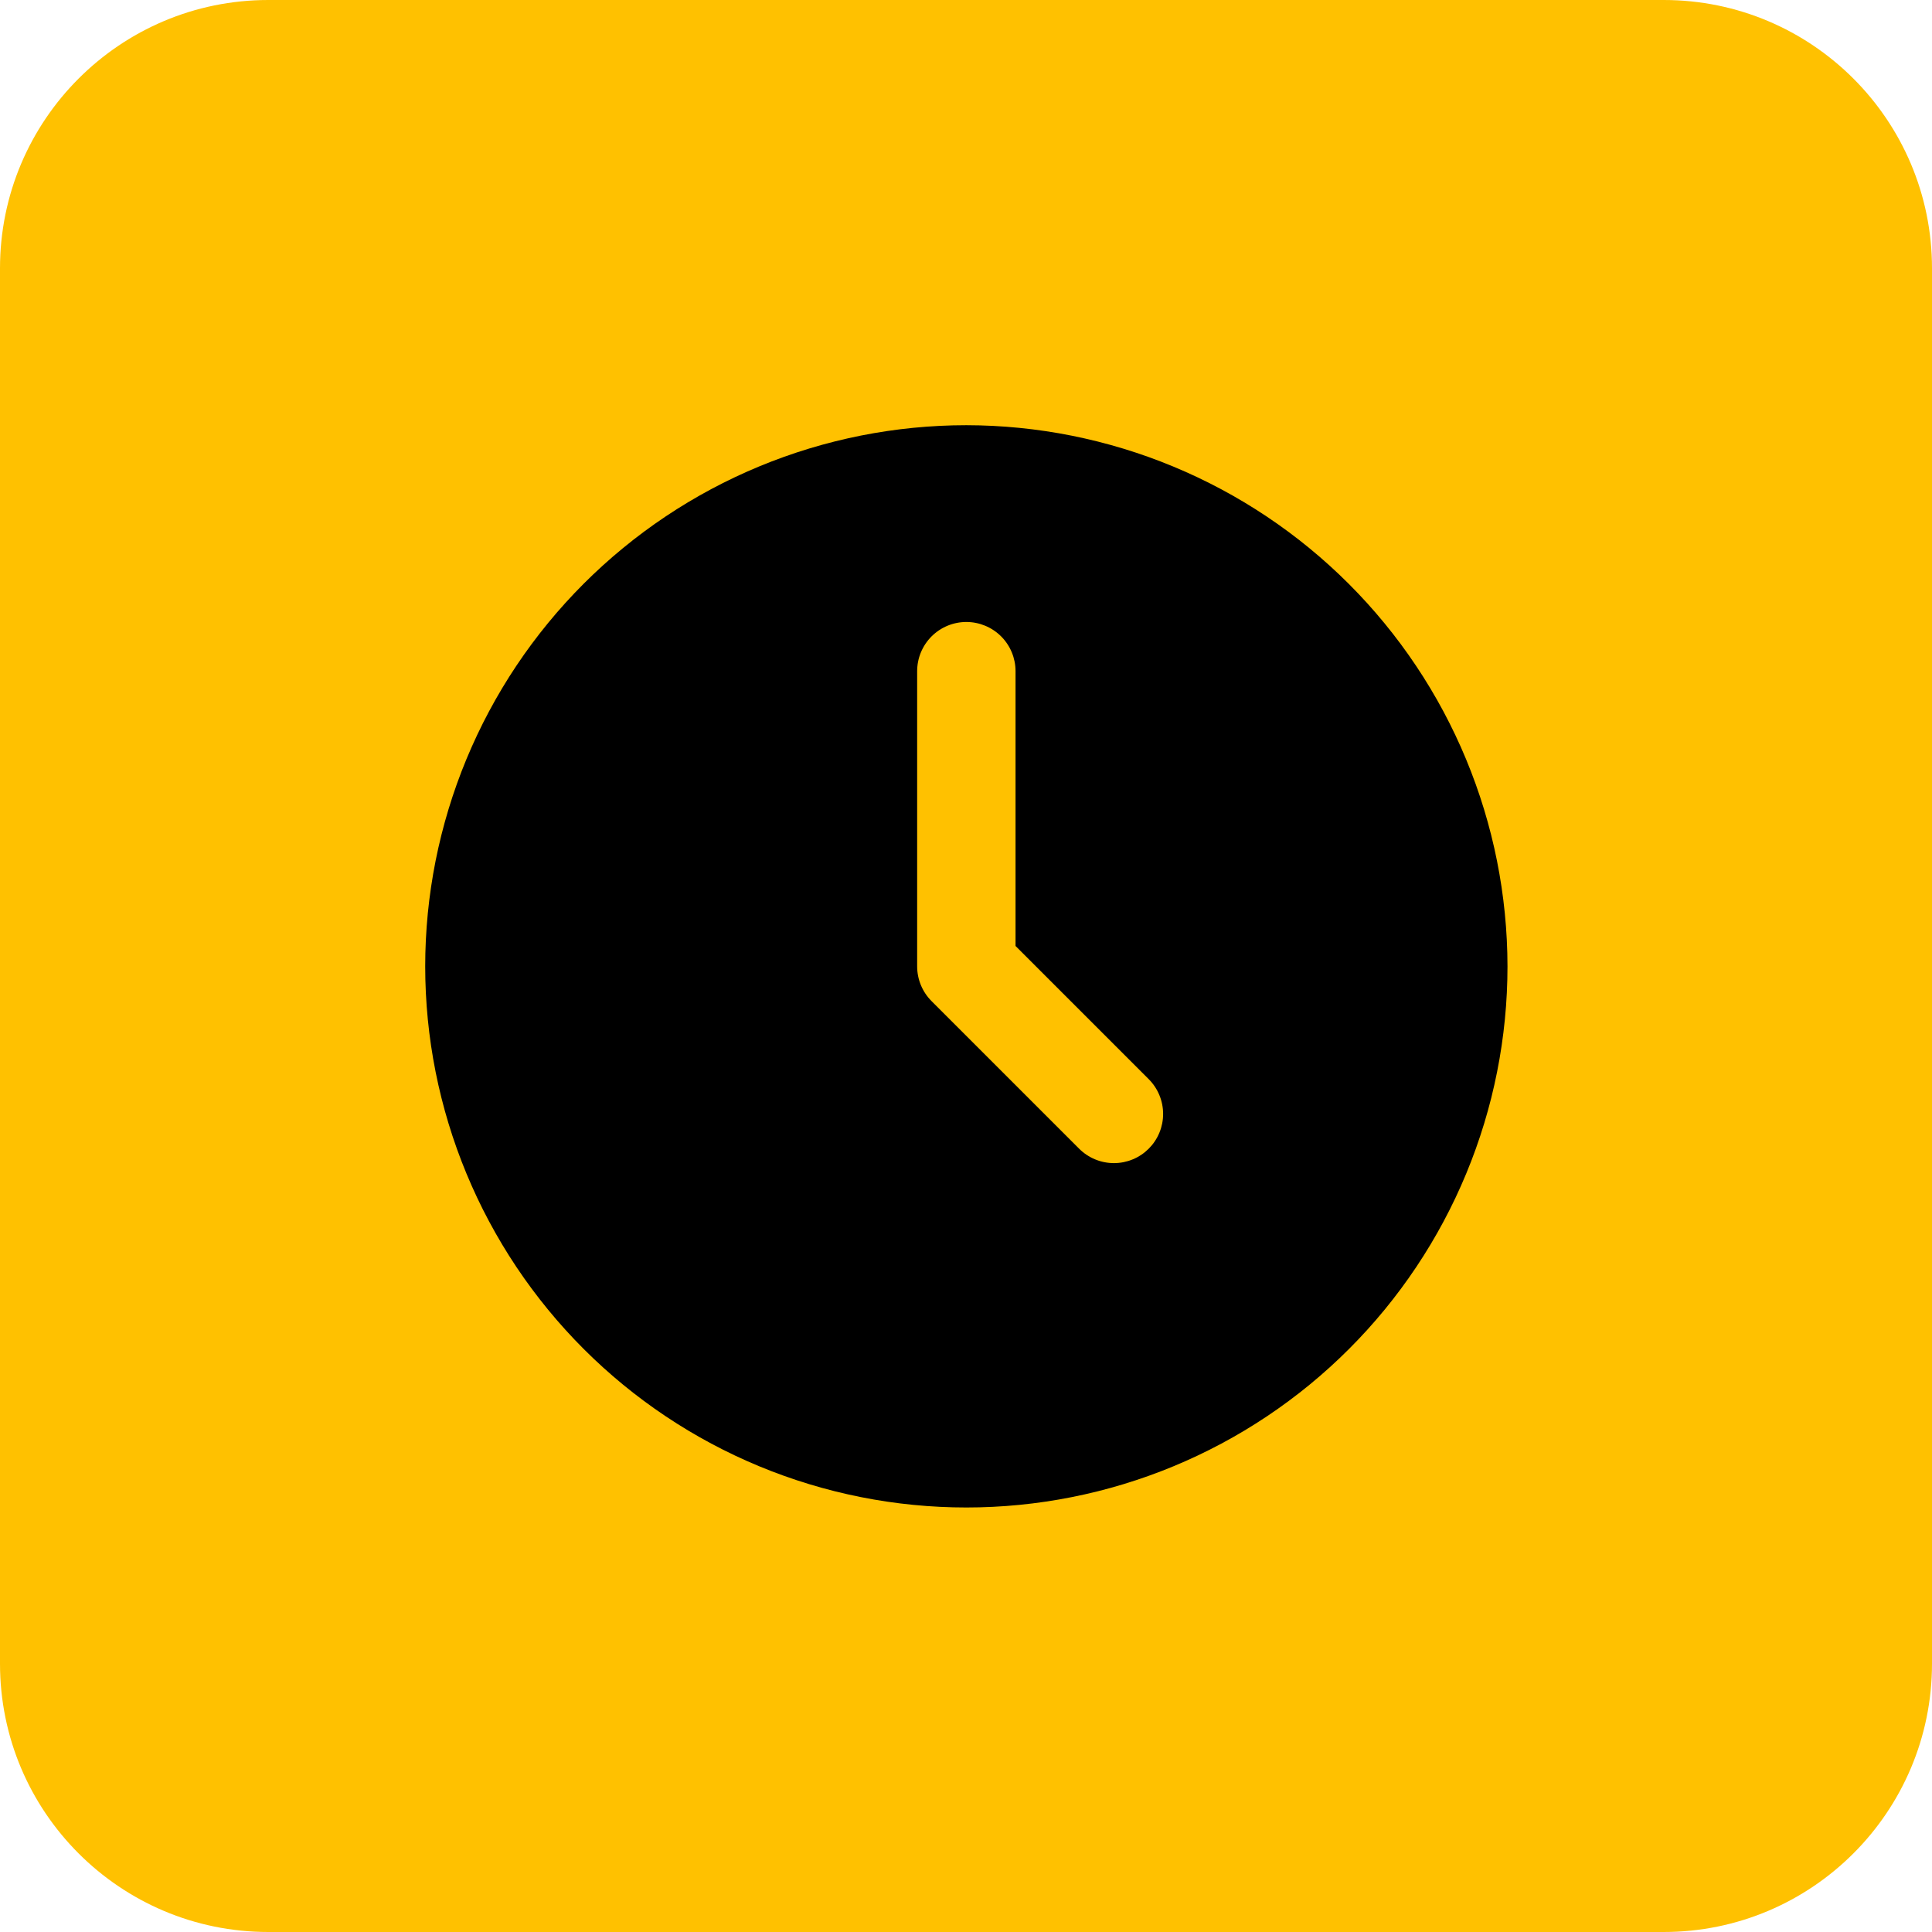 <?xml version="1.0" encoding="UTF-8"?> <svg xmlns="http://www.w3.org/2000/svg" xmlns:xlink="http://www.w3.org/1999/xlink" width="1080" zoomAndPan="magnify" viewBox="0 0 810 810" height="1080" preserveAspectRatio="xMidYMid meet" version="1.0"><defs><clipPath id="08237a0aee"><path d="M 112.5 0 L 697.5 0 C 759.633 0 810 50.367 810 112.5 L 810 697.5 C 810 759.633 759.633 810 697.5 810 L 112.5 810 C 50.367 810 0 759.633 0 697.5 L 0 112.5 C 0 50.367 50.367 0 112.5 0 Z M 112.5 0 " clip-rule="nonzero"></path></clipPath><clipPath id="edd2ef0c6a"><path d="M 178.27 178.27 L 632.02 178.27 L 632.02 632.02 L 178.27 632.02 Z M 178.27 178.27 " clip-rule="nonzero"></path></clipPath></defs><g clip-path="url(#08237a0aee)"><rect x="-81" width="972" fill="#ffc100" y="-81" height="972" fill-opacity="1"></rect></g><g clip-path="url(#edd2ef0c6a)"><path fill="#000000" d="M 405.145 178.27 C 401.434 178.27 397.723 178.359 394.012 178.543 C 390.305 178.727 386.602 179 382.906 179.363 C 379.211 179.727 375.527 180.18 371.855 180.727 C 368.184 181.27 364.527 181.906 360.883 182.629 C 357.242 183.355 353.621 184.168 350.02 185.07 C 346.418 185.973 342.84 186.961 339.285 188.039 C 335.734 189.117 332.211 190.281 328.715 191.531 C 325.219 192.781 321.754 194.117 318.324 195.539 C 314.895 196.961 311.5 198.465 308.145 200.051 C 304.785 201.641 301.473 203.309 298.195 205.059 C 294.922 206.809 291.691 208.641 288.508 210.547 C 285.324 212.457 282.188 214.441 279.102 216.504 C 276.012 218.566 272.977 220.707 269.996 222.918 C 267.012 225.129 264.086 227.414 261.219 229.77 C 258.348 232.125 255.535 234.547 252.785 237.043 C 250.035 239.535 247.344 242.094 244.719 244.719 C 242.094 247.344 239.535 250.035 237.043 252.785 C 234.547 255.535 232.125 258.348 229.77 261.219 C 227.414 264.086 225.129 267.012 222.918 269.996 C 220.707 272.977 218.566 276.012 216.504 279.102 C 214.441 282.188 212.457 285.324 210.547 288.508 C 208.641 291.691 206.809 294.922 205.059 298.195 C 203.309 301.473 201.641 304.785 200.051 308.145 C 198.465 311.5 196.961 314.895 195.539 318.324 C 194.117 321.754 192.781 325.219 191.531 328.715 C 190.281 332.211 189.117 335.734 188.039 339.285 C 186.961 342.84 185.973 346.418 185.07 350.02 C 184.168 353.621 183.355 357.242 182.629 360.883 C 181.906 364.527 181.27 368.184 180.727 371.855 C 180.18 375.527 179.727 379.211 179.363 382.906 C 179 386.602 178.727 390.305 178.543 394.012 C 178.359 397.723 178.27 401.434 178.27 405.145 C 178.27 408.859 178.359 412.57 178.543 416.277 C 178.727 419.984 179 423.688 179.363 427.383 C 179.727 431.078 180.18 434.762 180.727 438.434 C 181.27 442.105 181.906 445.766 182.629 449.406 C 183.355 453.047 184.168 456.668 185.07 460.27 C 185.973 463.871 186.961 467.449 188.039 471.004 C 189.117 474.555 190.281 478.082 191.531 481.578 C 192.781 485.074 194.117 488.535 195.539 491.965 C 196.961 495.398 198.465 498.789 200.051 502.148 C 201.641 505.504 203.309 508.82 205.059 512.094 C 206.809 515.367 208.641 518.598 210.547 521.781 C 212.457 524.965 214.441 528.102 216.504 531.191 C 218.566 534.277 220.707 537.312 222.918 540.293 C 225.129 543.277 227.414 546.203 229.77 549.074 C 232.125 551.941 234.547 554.754 237.043 557.504 C 239.535 560.258 242.094 562.945 244.719 565.57 C 247.344 568.195 250.035 570.754 252.785 573.25 C 255.535 575.742 258.348 578.168 261.219 580.523 C 264.086 582.879 267.012 585.16 269.996 587.371 C 272.977 589.586 276.012 591.723 279.102 593.785 C 282.188 595.848 285.324 597.832 288.508 599.742 C 291.691 601.652 294.922 603.48 298.195 605.23 C 301.473 606.98 304.785 608.648 308.145 610.238 C 311.5 611.824 314.895 613.328 318.324 614.75 C 321.754 616.172 325.219 617.508 328.715 618.758 C 332.211 620.008 335.734 621.172 339.285 622.25 C 342.84 623.328 346.418 624.32 350.02 625.223 C 353.621 626.121 357.242 626.938 360.883 627.66 C 364.527 628.387 368.184 629.02 371.855 629.566 C 375.527 630.109 379.211 630.562 382.906 630.926 C 386.602 631.293 390.305 631.566 394.012 631.746 C 397.723 631.93 401.434 632.02 405.145 632.02 C 408.859 632.02 412.57 631.93 416.277 631.746 C 419.984 631.566 423.688 631.293 427.383 630.926 C 431.078 630.562 434.762 630.109 438.434 629.562 C 442.105 629.02 445.766 628.387 449.406 627.66 C 453.047 626.938 456.668 626.121 460.27 625.223 C 463.871 624.32 467.449 623.328 471.004 622.25 C 474.555 621.172 478.082 620.008 481.578 618.758 C 485.074 617.508 488.535 616.172 491.965 614.75 C 495.398 613.328 498.789 611.824 502.145 610.238 C 505.504 608.648 508.82 606.98 512.094 605.23 C 515.367 603.48 518.598 601.652 521.781 599.742 C 524.965 597.832 528.102 595.848 531.191 593.785 C 534.277 591.723 537.312 589.586 540.293 587.371 C 543.277 585.16 546.203 582.879 549.074 580.523 C 551.941 578.168 554.754 575.742 557.504 573.25 C 560.258 570.754 562.945 568.195 565.57 565.57 C 568.195 562.945 570.754 560.258 573.25 557.504 C 575.742 554.754 578.168 551.941 580.523 549.074 C 582.879 546.203 585.16 543.277 587.371 540.293 C 589.586 537.312 591.723 534.277 593.785 531.191 C 595.848 528.102 597.832 524.965 599.742 521.781 C 601.652 518.598 603.48 515.367 605.23 512.094 C 606.98 508.82 608.648 505.504 610.238 502.148 C 611.824 498.789 613.328 495.398 614.75 491.965 C 616.172 488.535 617.508 485.074 618.758 481.578 C 620.008 478.082 621.172 474.555 622.25 471.004 C 623.328 467.449 624.32 463.871 625.223 460.27 C 626.121 456.668 626.938 453.047 627.66 449.406 C 628.387 445.766 629.02 442.105 629.562 438.434 C 630.109 434.762 630.562 431.078 630.926 427.383 C 631.293 423.688 631.566 419.984 631.746 416.277 C 631.93 412.57 632.02 408.859 632.02 405.145 C 632.016 401.434 631.922 397.723 631.734 394.016 C 631.547 390.309 631.27 386.609 630.902 382.914 C 630.535 379.223 630.078 375.539 629.531 371.867 C 628.98 368.199 628.344 364.543 627.617 360.902 C 626.891 357.262 626.074 353.645 625.168 350.043 C 624.262 346.441 623.27 342.867 622.191 339.316 C 621.109 335.766 619.945 332.242 618.691 328.75 C 617.438 325.254 616.102 321.793 614.68 318.367 C 613.258 314.938 611.75 311.547 610.16 308.191 C 608.574 304.836 606.902 301.523 605.152 298.25 C 603.402 294.977 601.57 291.75 599.66 288.566 C 597.75 285.383 595.766 282.25 593.703 279.164 C 591.641 276.078 589.5 273.043 587.289 270.062 C 585.078 267.082 582.793 264.156 580.441 261.289 C 578.086 258.422 575.66 255.609 573.168 252.859 C 570.676 250.109 568.117 247.422 565.492 244.797 C 562.867 242.176 560.18 239.613 557.43 237.121 C 554.68 234.629 551.871 232.207 549 229.852 C 546.133 227.496 543.207 225.211 540.227 223 C 537.246 220.789 534.211 218.652 531.125 216.586 C 528.039 214.523 524.906 212.539 521.723 210.629 C 518.539 208.719 515.312 206.891 512.039 205.137 C 508.766 203.387 505.453 201.719 502.098 200.129 C 498.746 198.539 495.352 197.035 491.926 195.613 C 488.496 194.188 485.035 192.852 481.543 191.598 C 478.047 190.348 474.523 189.18 470.973 188.098 C 467.422 187.02 463.848 186.027 460.246 185.121 C 456.648 184.219 453.027 183.402 449.387 182.672 C 445.746 181.945 442.094 181.309 438.422 180.762 C 434.75 180.211 431.066 179.754 427.375 179.387 C 423.68 179.02 419.98 178.742 416.273 178.555 C 412.566 178.371 408.855 178.273 405.145 178.27 Z M 481.602 481.602 C 481.125 482.078 480.625 482.531 480.102 482.961 C 479.582 483.391 479.039 483.789 478.477 484.164 C 477.914 484.543 477.336 484.887 476.742 485.207 C 476.145 485.523 475.535 485.812 474.91 486.07 C 474.289 486.328 473.652 486.559 473.008 486.754 C 472.359 486.949 471.707 487.113 471.043 487.246 C 470.379 487.375 469.715 487.477 469.043 487.543 C 468.367 487.609 467.695 487.641 467.02 487.641 C 466.344 487.641 465.672 487.609 465 487.543 C 464.328 487.477 463.66 487.375 462.996 487.246 C 462.336 487.113 461.68 486.949 461.035 486.754 C 460.387 486.559 459.754 486.328 459.129 486.07 C 458.504 485.812 457.895 485.523 457.301 485.207 C 456.703 484.887 456.125 484.543 455.562 484.164 C 455 483.789 454.461 483.391 453.938 482.961 C 453.414 482.531 452.914 482.078 452.438 481.602 L 390.562 419.727 C 389.605 418.77 388.75 417.727 387.996 416.602 C 387.246 415.477 386.609 414.289 386.09 413.035 C 385.574 411.785 385.18 410.496 384.918 409.168 C 384.652 407.84 384.52 406.5 384.52 405.145 L 384.52 281.395 C 384.52 280.719 384.555 280.047 384.621 279.375 C 384.684 278.699 384.785 278.035 384.918 277.371 C 385.047 276.707 385.211 276.055 385.406 275.406 C 385.605 274.762 385.832 274.125 386.09 273.504 C 386.348 272.879 386.637 272.27 386.957 271.672 C 387.273 271.078 387.621 270.496 387.996 269.938 C 388.371 269.375 388.773 268.832 389.203 268.312 C 389.629 267.789 390.082 267.289 390.562 266.812 C 391.039 266.332 391.539 265.879 392.062 265.453 C 392.582 265.023 393.125 264.621 393.688 264.246 C 394.246 263.871 394.828 263.523 395.422 263.207 C 396.02 262.887 396.629 262.598 397.254 262.34 C 397.875 262.082 398.512 261.855 399.156 261.656 C 399.805 261.461 400.457 261.297 401.121 261.168 C 401.785 261.035 402.449 260.934 403.125 260.871 C 403.797 260.805 404.469 260.77 405.145 260.77 C 405.82 260.77 406.496 260.805 407.168 260.871 C 407.84 260.934 408.508 261.035 409.168 261.168 C 409.832 261.297 410.484 261.461 411.133 261.656 C 411.777 261.855 412.414 262.082 413.039 262.34 C 413.66 262.598 414.273 262.887 414.867 263.207 C 415.465 263.523 416.043 263.871 416.605 264.246 C 417.164 264.621 417.707 265.023 418.23 265.453 C 418.75 265.879 419.25 266.332 419.73 266.812 C 420.207 267.289 420.66 267.789 421.09 268.312 C 421.516 268.832 421.918 269.375 422.293 269.938 C 422.668 270.496 423.016 271.078 423.336 271.672 C 423.652 272.27 423.941 272.879 424.199 273.504 C 424.457 274.125 424.688 274.762 424.883 275.406 C 425.078 276.055 425.242 276.707 425.375 277.371 C 425.504 278.035 425.605 278.699 425.672 279.375 C 425.738 280.047 425.77 280.719 425.77 281.395 L 425.77 396.605 L 481.602 452.438 C 482.078 452.914 482.531 453.414 482.961 453.938 C 483.391 454.461 483.789 455 484.164 455.562 C 484.543 456.125 484.887 456.703 485.207 457.301 C 485.523 457.895 485.812 458.504 486.07 459.129 C 486.328 459.754 486.559 460.387 486.754 461.035 C 486.949 461.68 487.113 462.336 487.246 462.996 C 487.375 463.66 487.477 464.328 487.543 465 C 487.609 465.672 487.641 466.344 487.641 467.02 C 487.641 467.695 487.609 468.371 487.543 469.043 C 487.477 469.715 487.375 470.379 487.246 471.043 C 487.113 471.707 486.949 472.359 486.754 473.008 C 486.559 473.652 486.328 474.289 486.07 474.91 C 485.812 475.535 485.523 476.145 485.207 476.742 C 484.887 477.336 484.543 477.914 484.164 478.477 C 483.789 479.039 483.391 479.582 482.961 480.102 C 482.531 480.625 482.078 481.125 481.602 481.602 Z M 481.602 481.602 " fill-opacity="1" fill-rule="nonzero"></path></g></svg> 